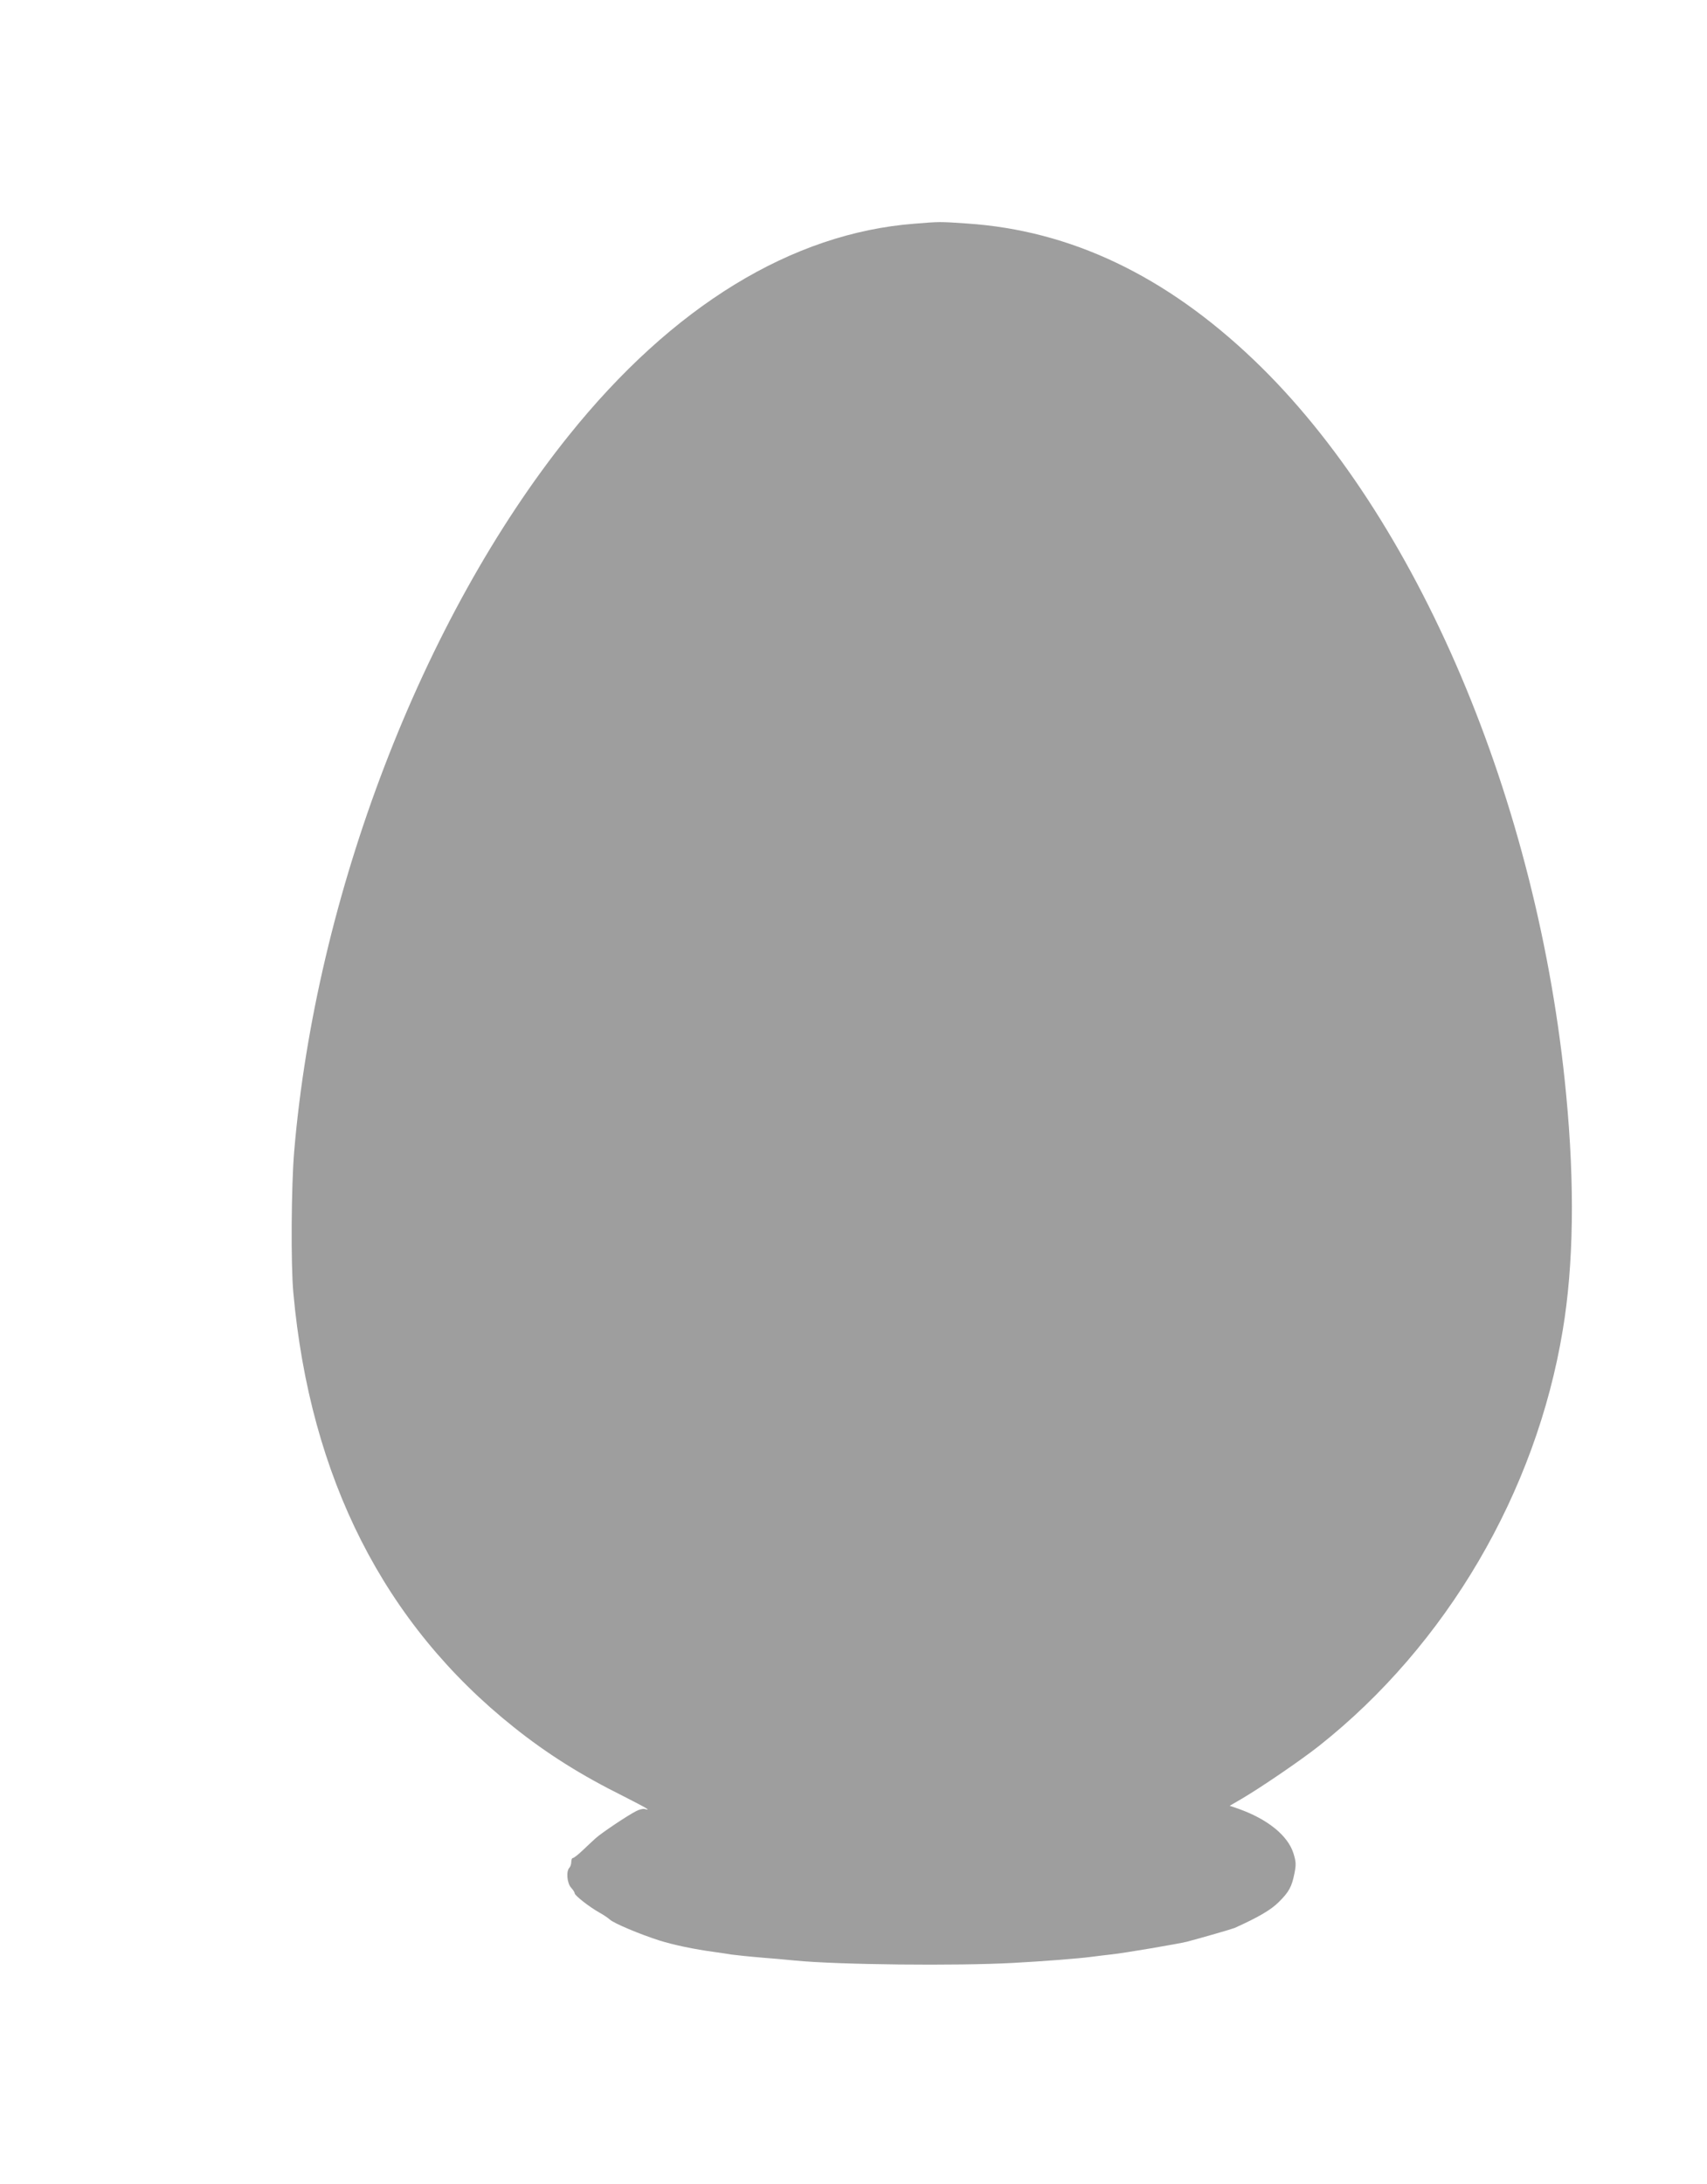 <?xml version="1.0" standalone="no"?>
<!DOCTYPE svg PUBLIC "-//W3C//DTD SVG 20010904//EN"
 "http://www.w3.org/TR/2001/REC-SVG-20010904/DTD/svg10.dtd">
<svg version="1.0" xmlns="http://www.w3.org/2000/svg"
 width="1001pt" height="1280pt" viewBox="0 0 1001 1280"
 preserveAspectRatio="xMidYMid meet">
<g transform="translate(0,1280) scale(0.1,-0.1)"
fill="#9e9e9e" stroke="none">
<path d="M5364 11489 c-721 -55 -1421 -484 -2029 -1242 -860 -1071 -1483
-2695 -1610 -4197 -17 -201 -20 -661 -5 -825 98 -1087 533 -1944 1295 -2550
193 -154 393 -280 643 -404 137 -70 163 -85 123 -74 -10 3 -34 -3 -52 -13 -51
-26 -206 -130 -237 -159 -15 -14 -49 -45 -75 -70 -26 -25 -52 -45 -57 -45 -6
0 -10 -10 -10 -23 0 -13 -5 -28 -11 -34 -20 -20 -14 -91 10 -117 11 -12 21
-27 21 -33 0 -13 89 -82 145 -113 22 -12 49 -30 60 -40 24 -23 178 -87 290
-123 86 -27 206 -52 325 -68 41 -6 86 -12 100 -15 32 -4 94 -11 190 -19 41 -3
123 -10 181 -16 255 -25 950 -32 1279 -14 187 10 386 26 455 35 39 5 94 12
124 15 69 7 392 62 440 74 88 23 267 75 281 81 140 63 213 106 258 151 61 60
77 90 93 170 10 51 9 67 -6 116 -33 105 -152 201 -324 262 l-50 17 67 39 c115
67 352 229 457 312 747 591 1272 1486 1429 2436 64 381 71 853 20 1382 -163
1719 -873 3390 -1830 4304 -519 496 -1077 761 -1684 801 -159 11 -161 11 -306
-1z"/>
</g>
</svg>
